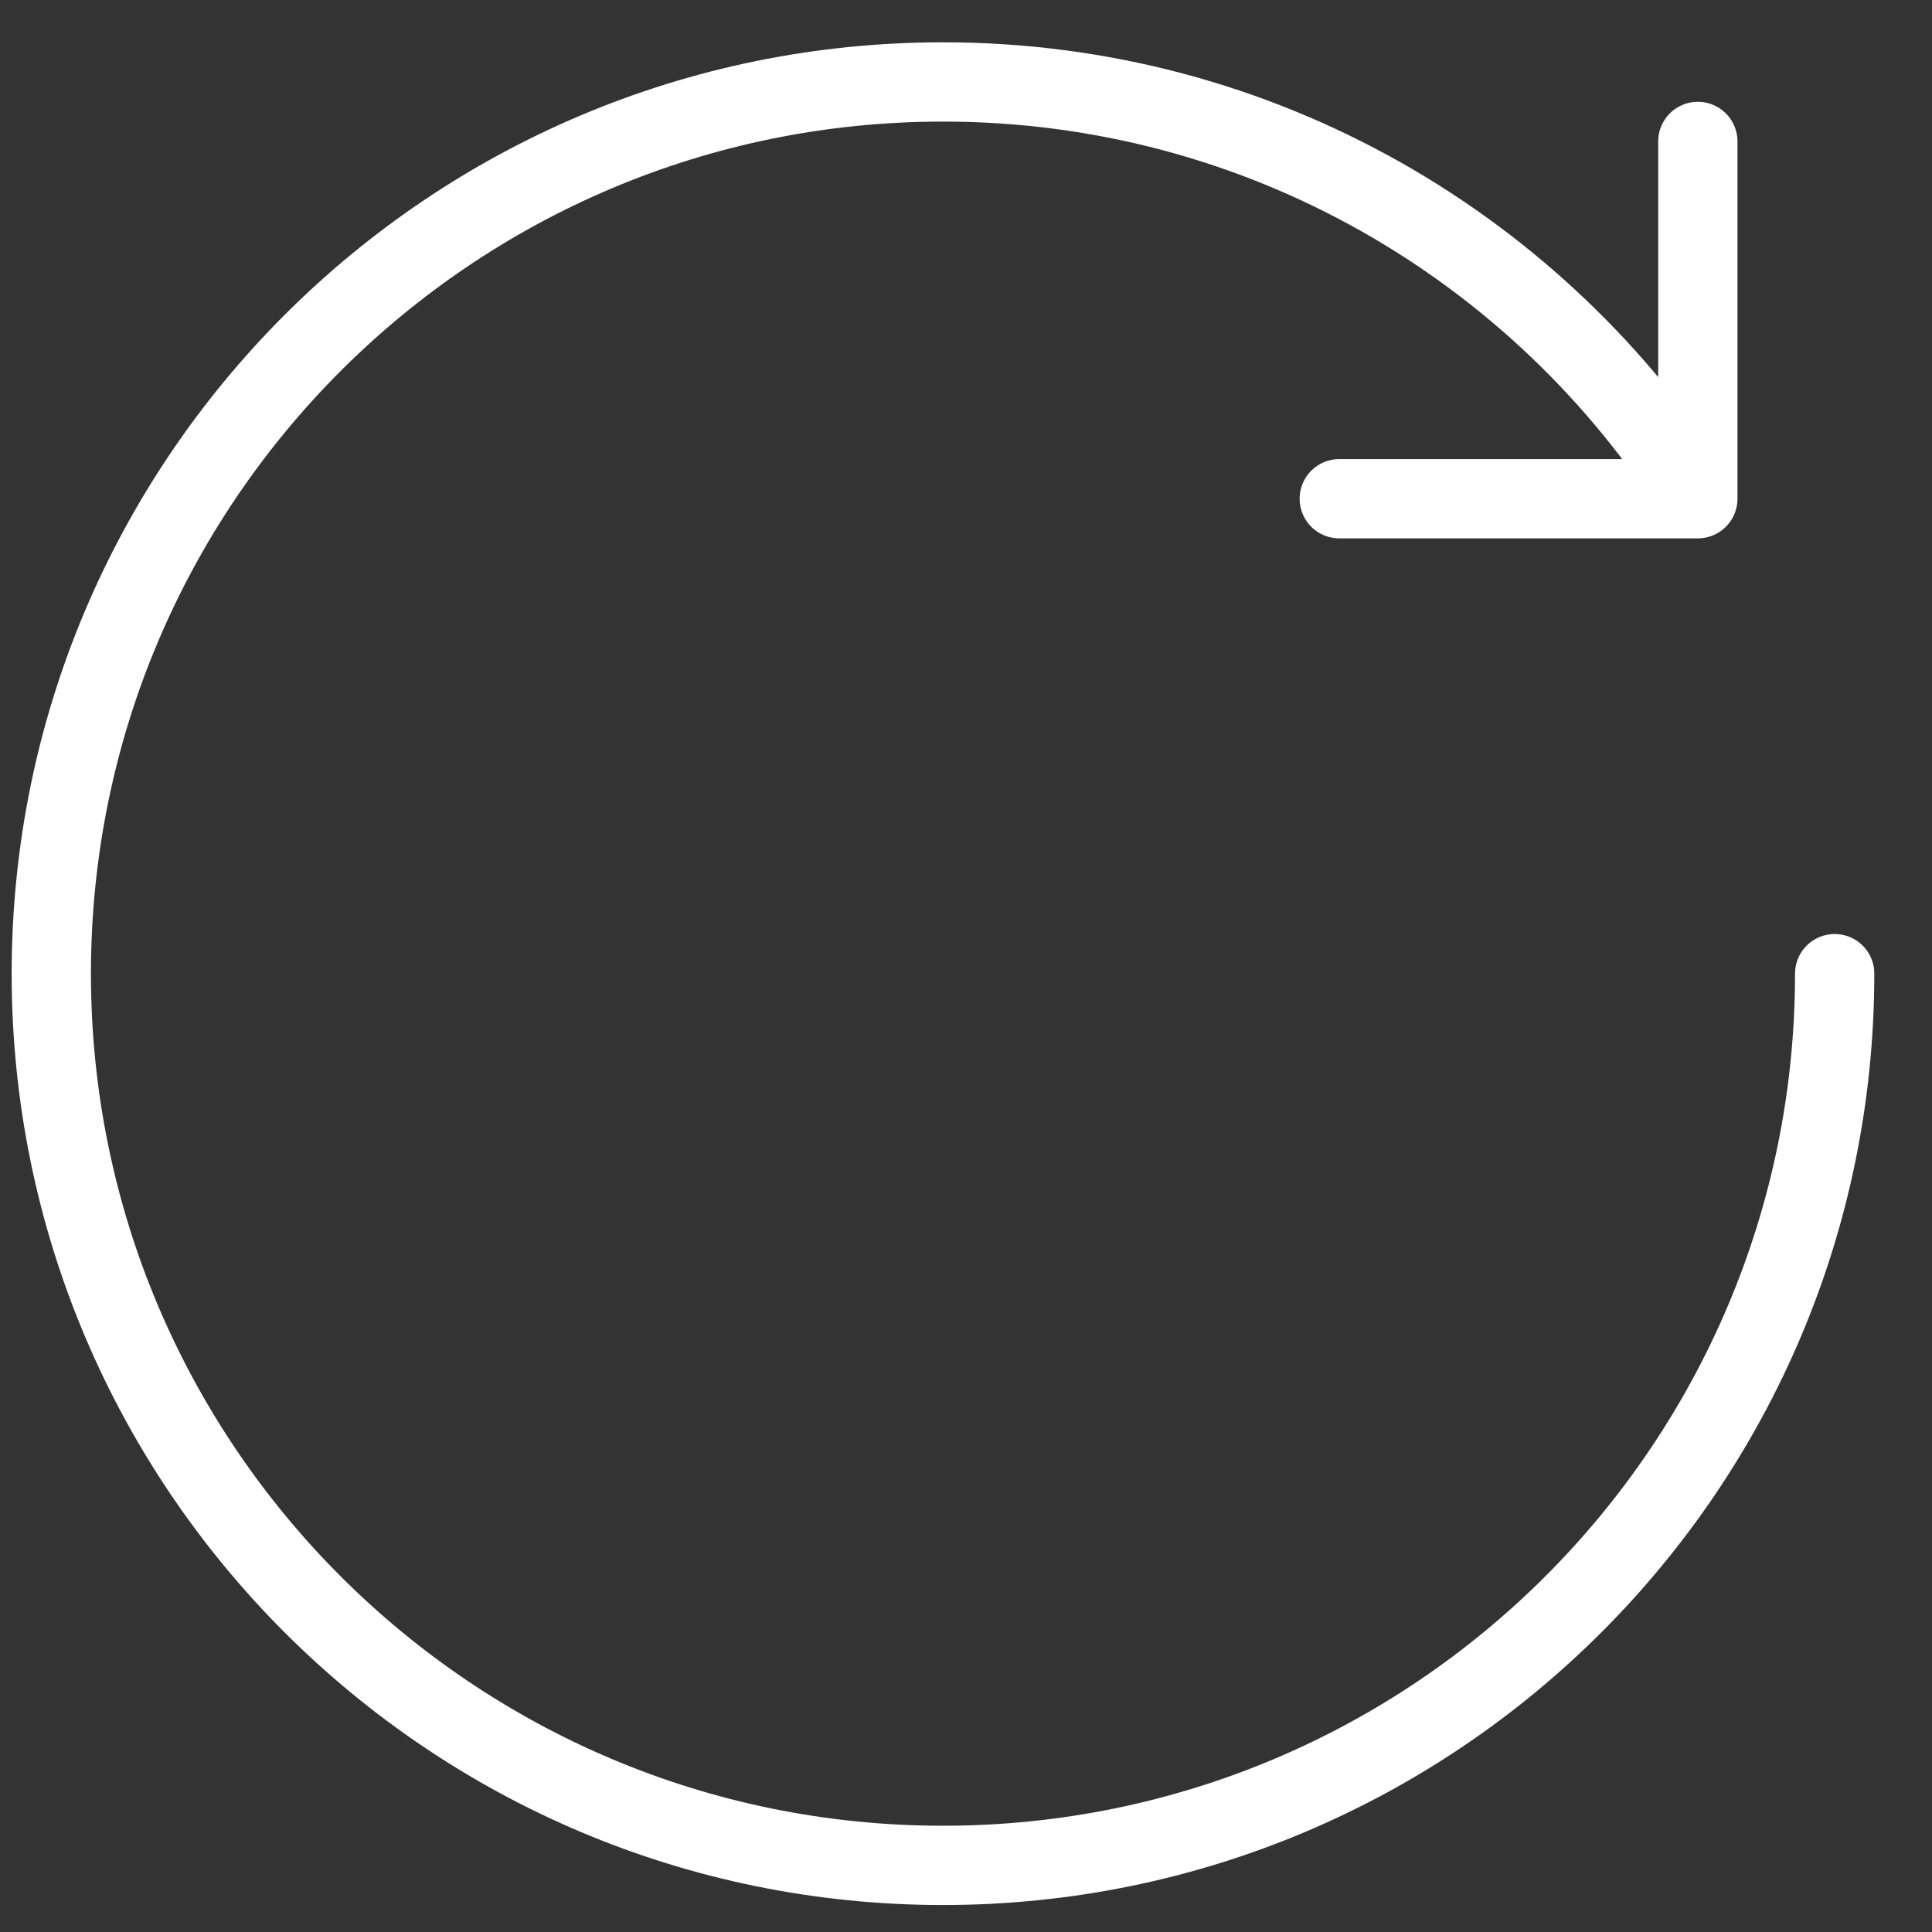 <svg width="29" height="29" viewBox="0 0 29 29" fill="none" xmlns="http://www.w3.org/2000/svg">
<rect x="0" y="0" width="29" height="29" fill="#333333" stroke="none"/>
<path d="M27.539 14.615C27.539 22.007 21.547 28 14.154 28C6.762 28 0.77 22.007 0.77 14.615C0.77 7.223 6.762 1.23 14.154 1.23C18.926 1.23 23.115 3.728 25.485 7.486M25.485 7.486V2.123M25.485 7.486H20.103" stroke="white" stroke-width="1.19" stroke-linecap="round"/>
</svg>

